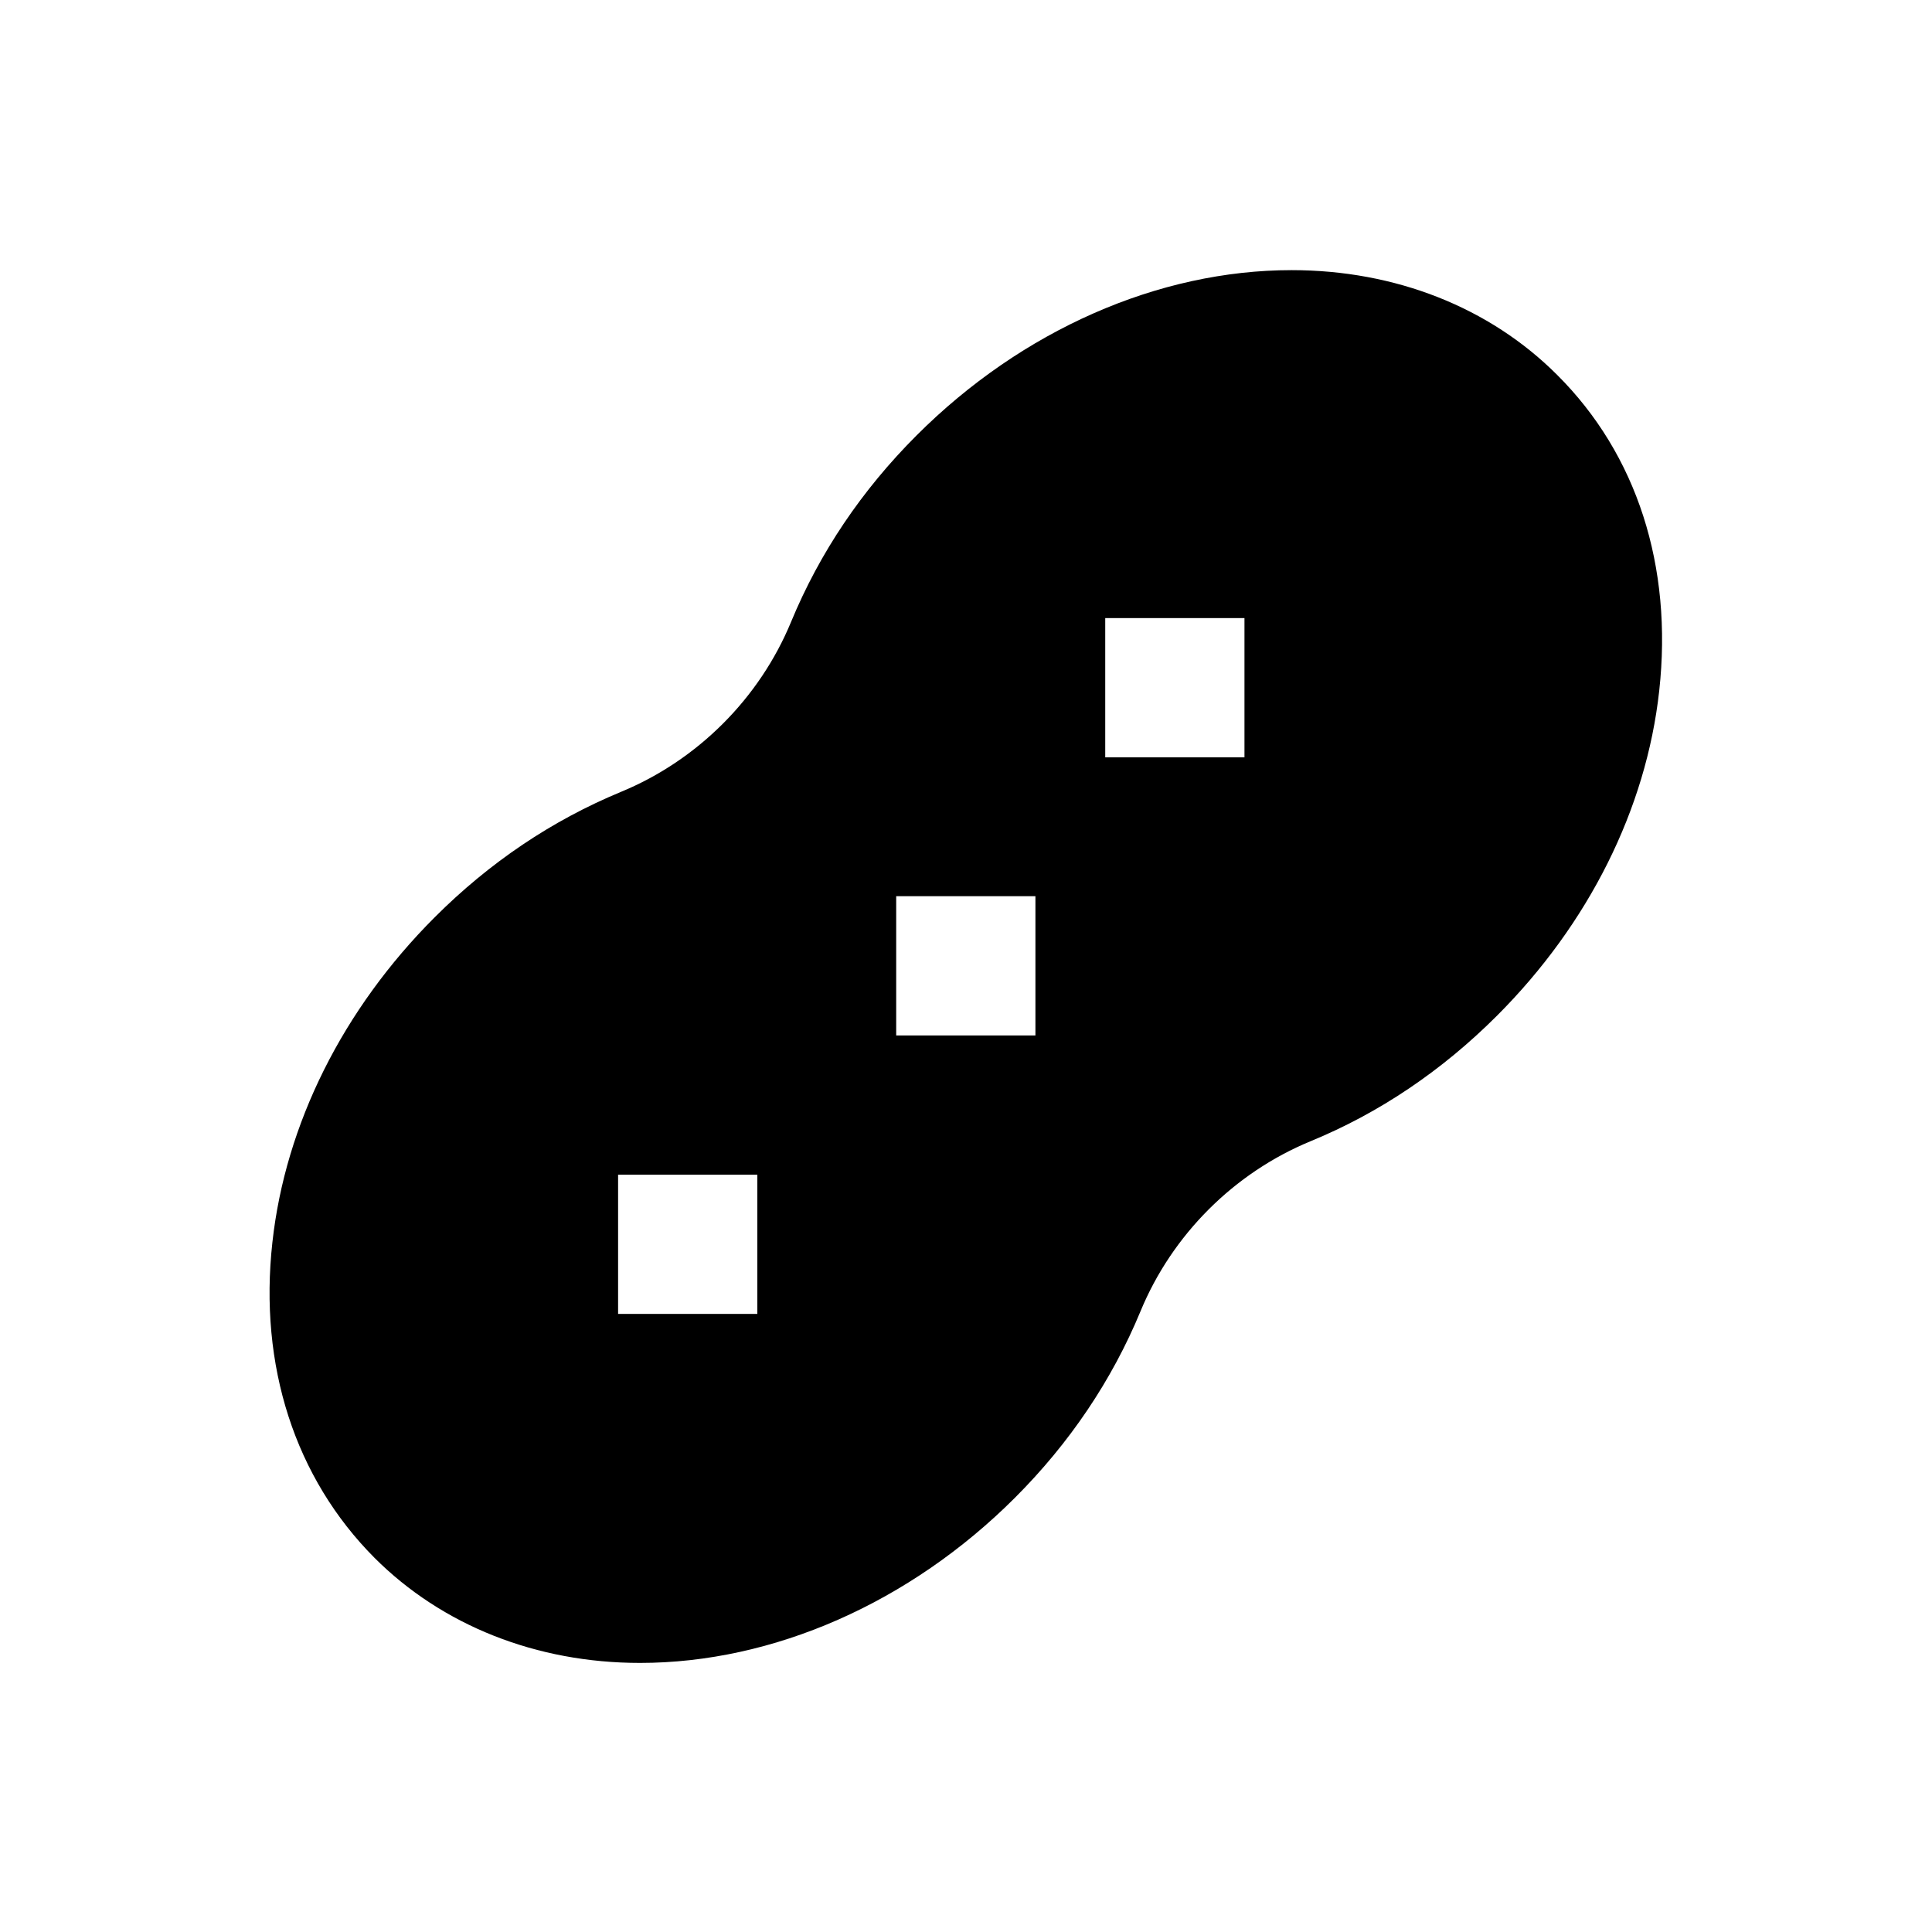 <?xml version="1.0" encoding="UTF-8"?>
<!-- Uploaded to: SVG Repo, www.svgrepo.com, Generator: SVG Repo Mixer Tools -->
<svg fill="#000000" width="800px" height="800px" version="1.1" viewBox="144 144 512 512" xmlns="http://www.w3.org/2000/svg">
 <path d="m556.65 243.34c-17.91-17.91-42.902-27.75-70.355-27.75-35.324 0-71.535 15.941-99.383 43.789-14.562 14.562-25.684 31.094-33.258 49.398-8.363 20.27-24.797 36.703-45.066 45.066-18.301 7.578-34.832 18.695-49.398 33.258-24.305 24.305-39.559 54.809-43 86.102-3.641 32.766 6.004 62.484 27.059 83.641 17.91 17.91 42.902 27.848 70.355 27.848 35.324 0 71.535-15.941 99.383-43.789 14.465-14.465 25.684-31.094 33.258-49.398 8.363-20.27 24.797-36.703 45.066-45.066 18.203-7.477 34.832-18.695 49.398-33.258 24.305-24.305 39.559-54.809 43-86.102 3.641-32.961-5.902-62.68-27.059-83.738zm-211.95 248.86h-36.898v-36.898h36.898zm73.699-73.801h-36.898v-36.898h36.898zm55.398-73.699h-36.898v-36.898l36.898-0.004z"/>
</svg>